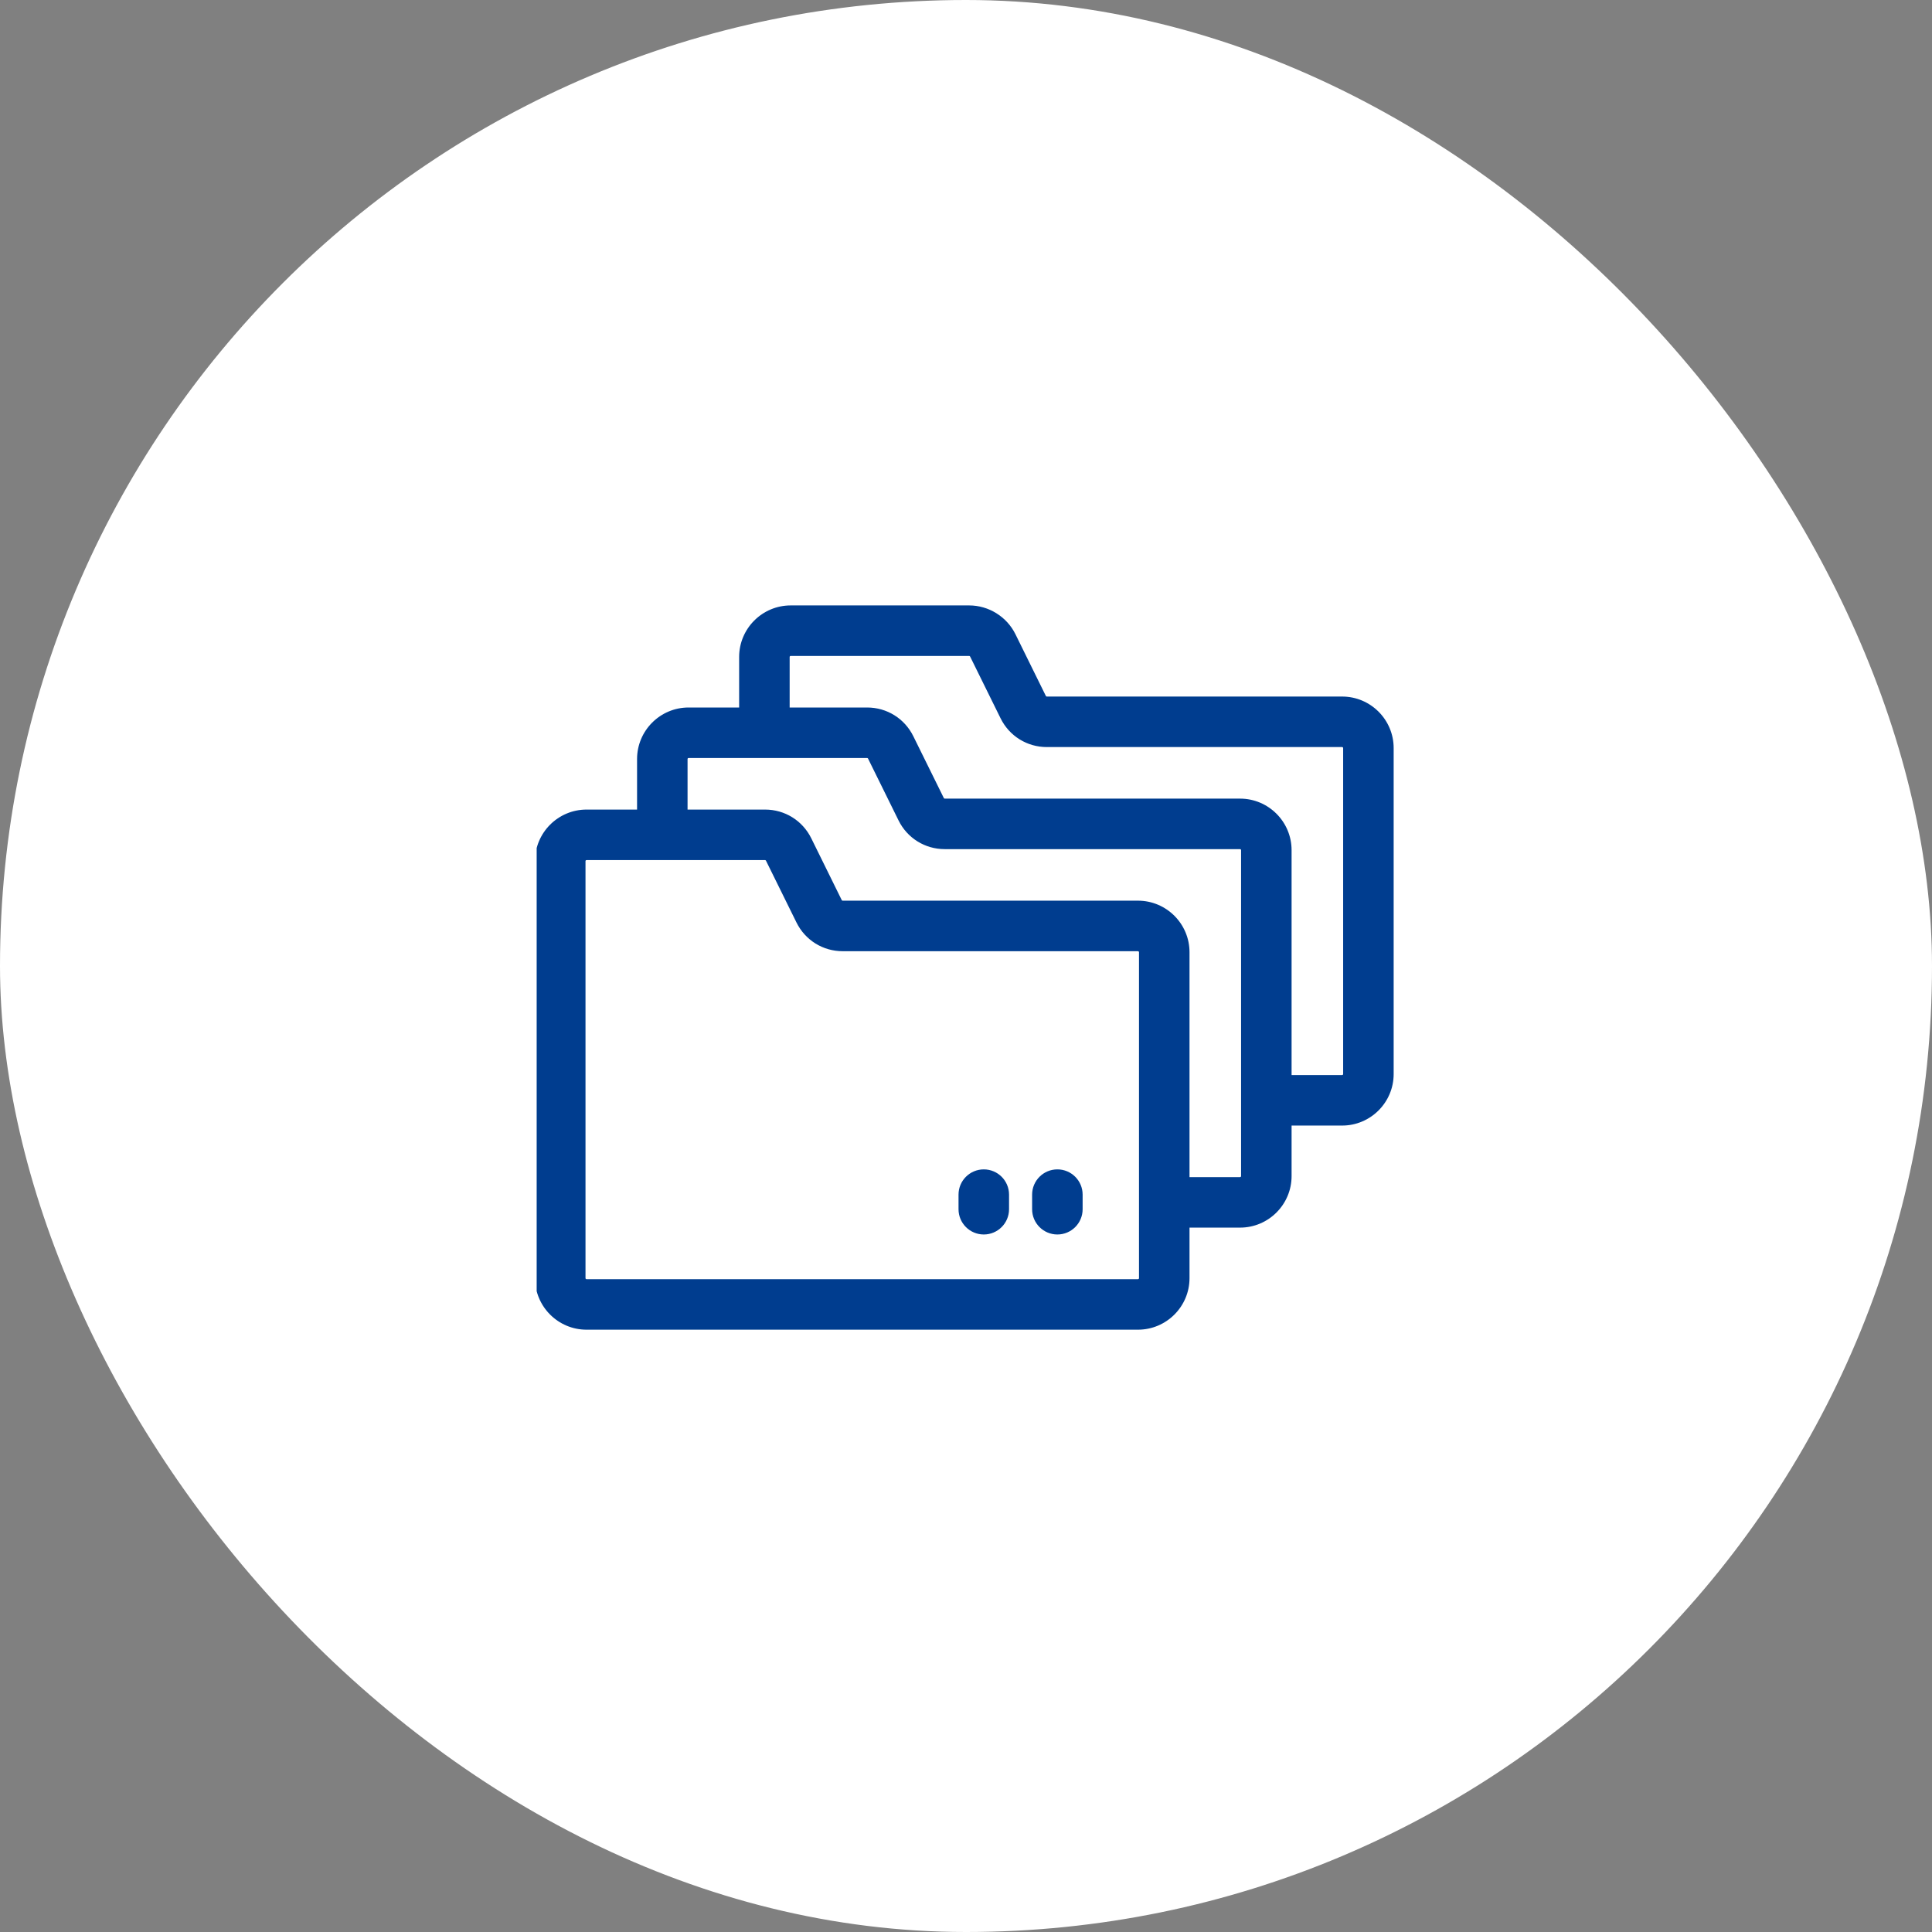 <svg width="90" height="90" viewBox="0 0 90 90" fill="none" xmlns="http://www.w3.org/2000/svg">
<rect x="0" y="0" width="90" height="90" fill="#808080" stroke="none"/>
<rect width="90" height="90" rx="45" fill="white"/>
<g clip-path="url(#clip0_1034_8870)">
<path d="M62.521 32.448H48.765C48.746 32.448 48.729 32.438 48.721 32.422L47.303 29.544C46.902 28.729 46.057 28.203 45.149 28.203H36.833C35.509 28.203 34.432 29.28 34.432 30.605V32.958H32.077C30.753 32.958 29.677 34.035 29.677 35.359V37.713H27.323C25.999 37.713 24.922 38.79 24.922 40.114V59.541C24.922 60.865 25.999 61.942 27.323 61.942H53.011C54.335 61.942 55.412 60.865 55.412 59.541V57.187H57.767C59.09 57.187 60.167 56.11 60.167 54.787V52.433H62.521C63.845 52.433 64.922 51.356 64.922 50.032V34.849C64.922 33.525 63.845 32.448 62.521 32.448ZM53.011 59.589H27.323C27.297 59.589 27.275 59.568 27.275 59.541V40.114C27.275 40.087 27.297 40.066 27.323 40.066H35.639C35.647 40.066 35.655 40.069 35.662 40.072C35.663 40.073 35.664 40.073 35.665 40.073C35.667 40.075 35.669 40.078 35.671 40.081C35.675 40.084 35.68 40.088 35.682 40.093L37.102 42.971C37.509 43.797 38.334 44.311 39.255 44.311H53.011C53.018 44.311 53.024 44.312 53.03 44.314C53.047 44.322 53.059 44.339 53.059 44.358C53.059 52.656 53.059 59.466 53.059 59.541C53.059 59.568 53.038 59.589 53.011 59.589ZM57.814 54.787C57.814 54.813 57.793 54.834 57.767 54.834H55.412V44.358C55.412 43.034 54.335 41.957 53.011 41.957H39.255C39.237 41.957 39.22 41.947 39.212 41.931L37.793 39.052C37.386 38.227 36.561 37.713 35.64 37.713H32.029V35.359C32.029 35.333 32.051 35.311 32.077 35.311H40.394C40.412 35.311 40.429 35.321 40.437 35.338L41.857 38.217C42.264 39.043 43.089 39.556 44.01 39.556H57.767C57.793 39.556 57.814 39.577 57.814 39.604V54.787ZM62.569 50.032C62.569 50.059 62.548 50.08 62.521 50.08H60.167V39.604C60.167 38.28 59.091 37.203 57.767 37.203H44.01C43.992 37.203 43.975 37.192 43.967 37.176L42.547 34.298C42.141 33.472 41.315 32.958 40.394 32.958H36.785V30.605C36.785 30.578 36.806 30.556 36.832 30.556H45.148C45.166 30.556 45.183 30.566 45.191 30.583L46.611 33.462C47.019 34.288 47.844 34.801 48.765 34.801H62.521C62.547 34.801 62.569 34.822 62.569 34.849V50.032H62.569Z" fill="#003D8F"/>
<path d="M45.829 54.474C45.179 54.474 44.652 55.001 44.652 55.65V56.331C44.652 56.98 45.179 57.507 45.829 57.507C46.478 57.507 47.005 56.98 47.005 56.331V55.65C47.005 55.001 46.478 54.474 45.829 54.474Z" fill="#003D8F"/>
<path d="M49.257 54.474C48.607 54.474 48.08 55.001 48.08 55.65V56.331C48.08 56.98 48.607 57.507 49.257 57.507C49.906 57.507 50.433 56.98 50.433 56.331V55.65C50.433 55.001 49.906 54.474 49.257 54.474Z" fill="#003D8F"/>
</g>
<defs>
<clipPath id="clip0_1034_8870">
<rect width="40" height="40" fill="white" transform="translate(25 25)"/>
</clipPath>
</defs>
</svg>
